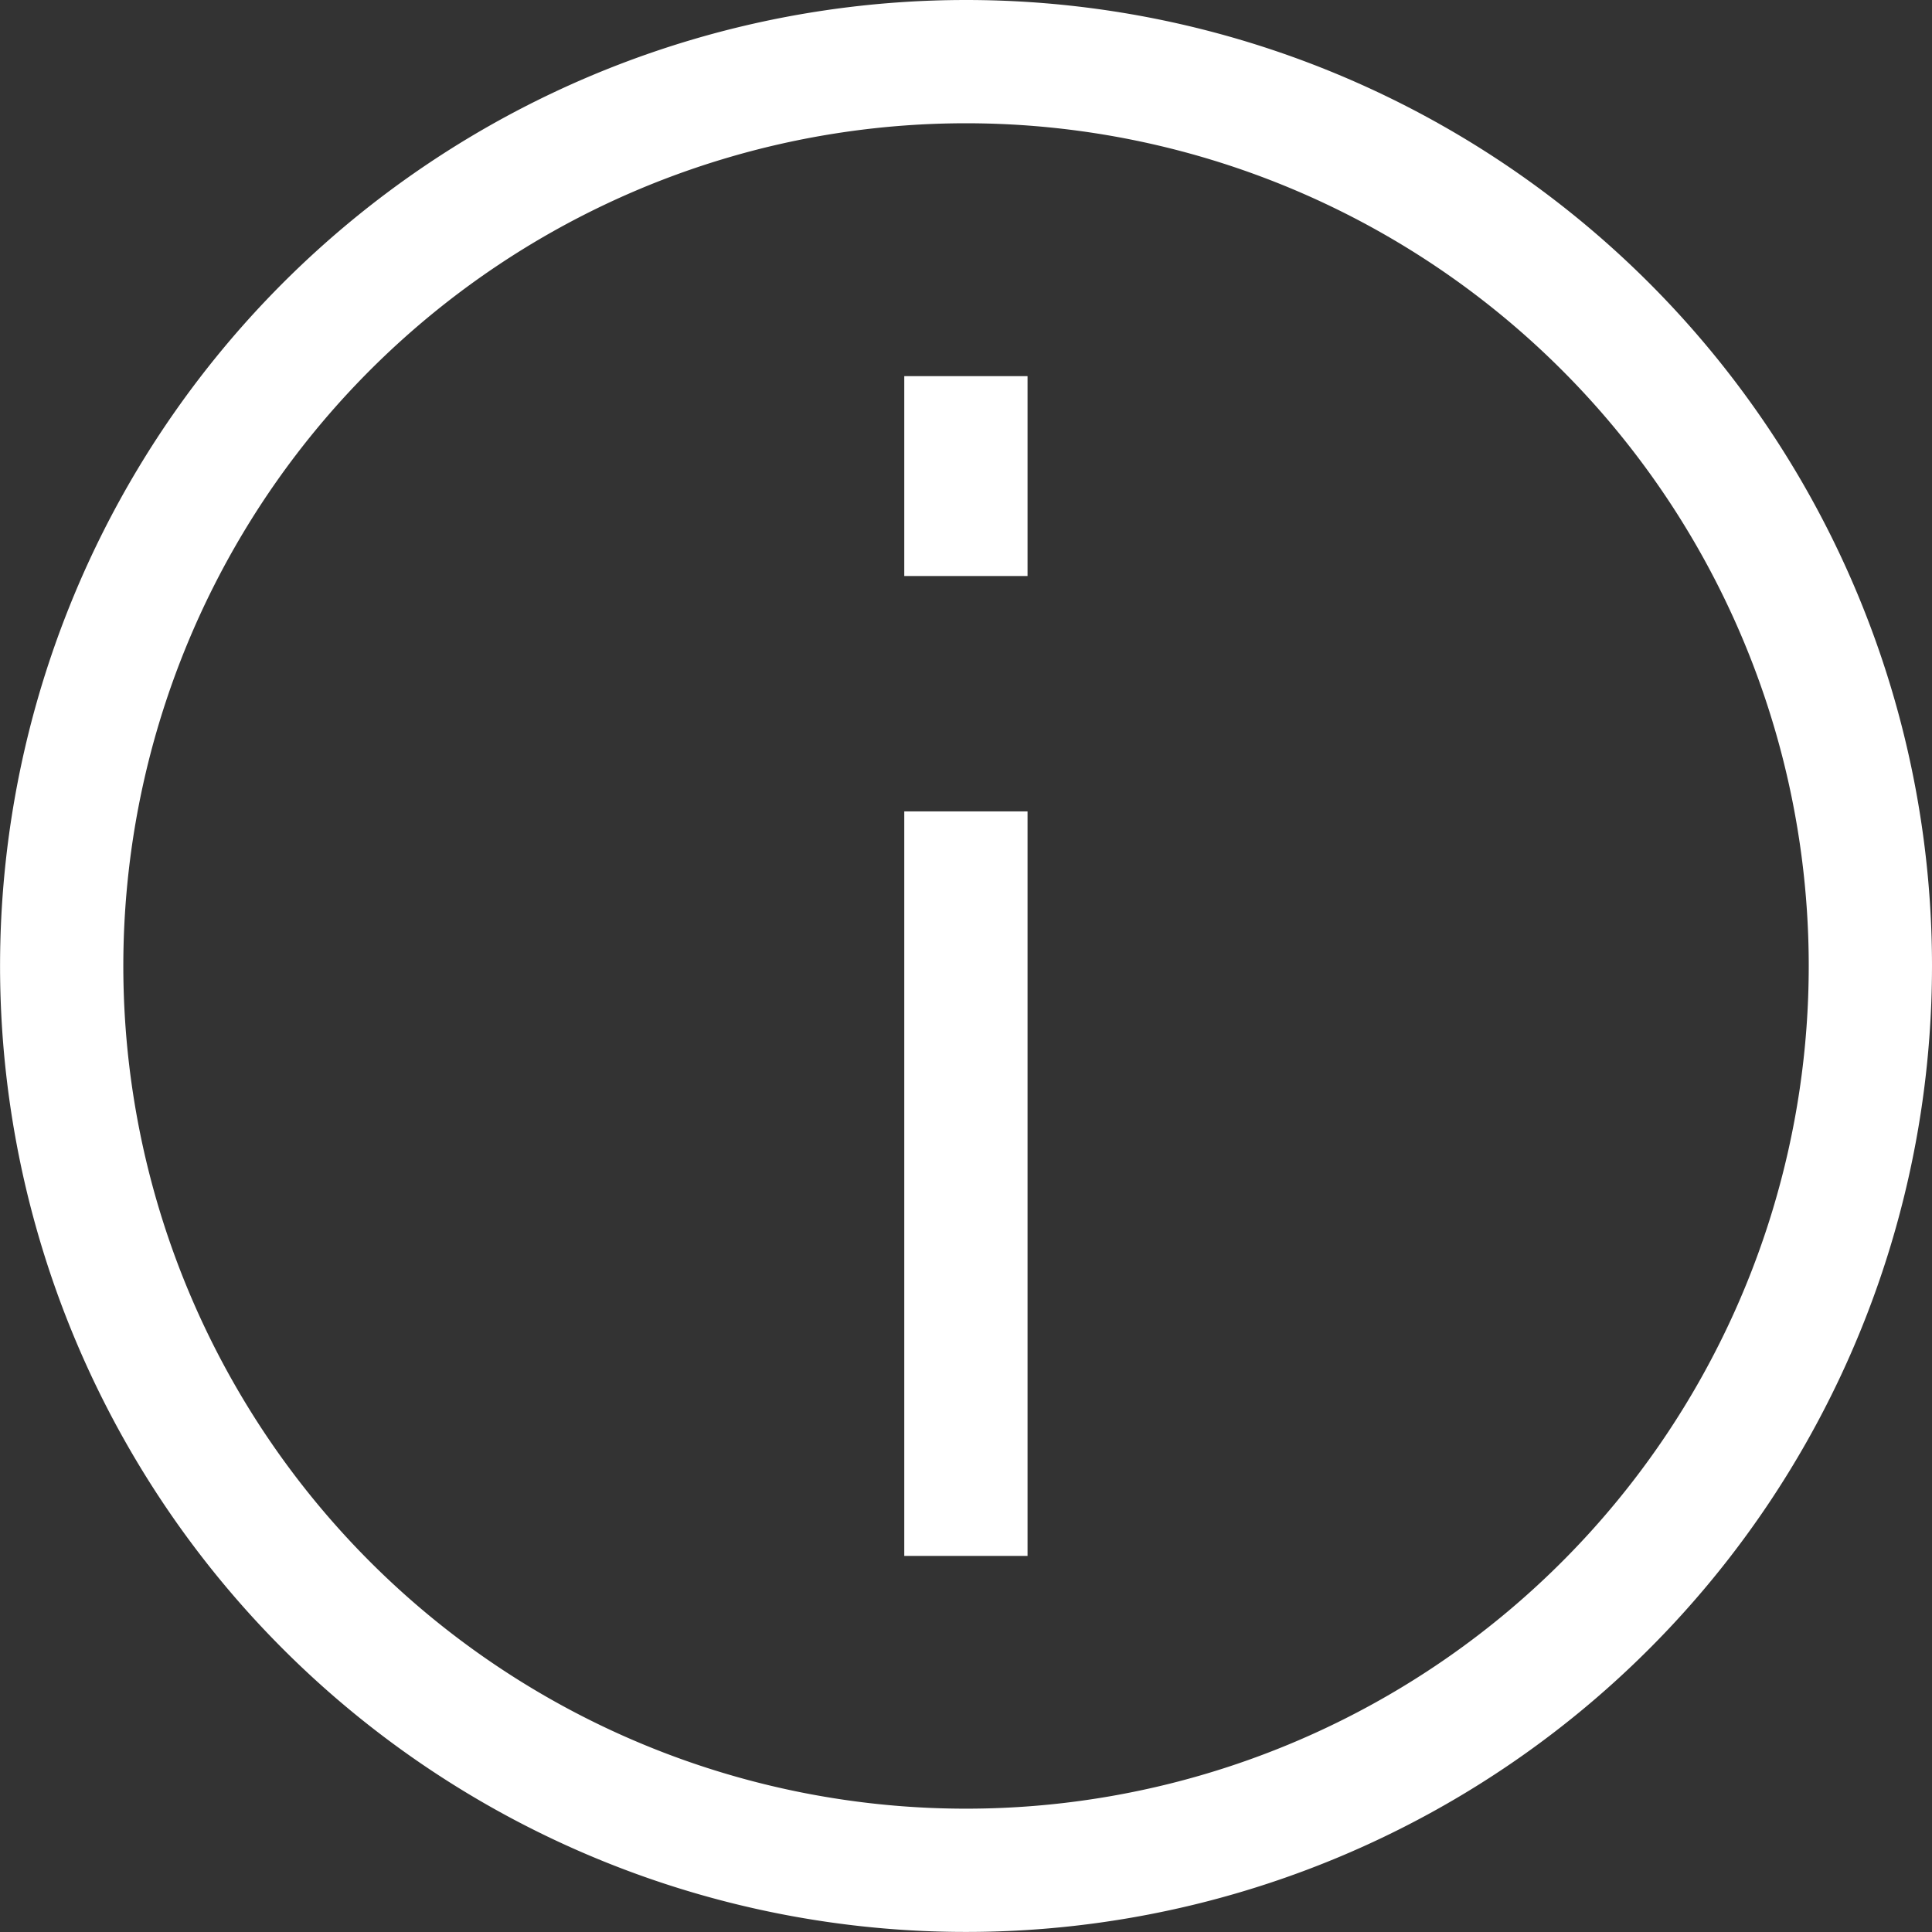 <svg xmlns="http://www.w3.org/2000/svg" width="31.347" height="31.347" viewBox="0 0 31.347 31.347">
  <rect x="0" y="0" width="31.347" height="31.347" fill="#333333" stroke="none"/>
  <g id="Group_2796" data-name="Group 2796" transform="translate(1 1)">
    <path id="Path_777" data-name="Path 777" d="M234.019,218.616a14.673,14.673,0,1,1-14.673-14.674A14.673,14.673,0,0,1,234.019,218.616Z" transform="translate(-204.672 -203.942)" fill="none" stroke="#fff" stroke-width="2"/>
    <line id="Line_69" data-name="Line 69" y2="3.243" transform="translate(14.672 5.103)" fill="none" stroke="#fff" stroke-width="2"/>
    <line id="Line_70" data-name="Line 70" y2="12.08" transform="translate(14.672 12.165)" fill="none" stroke="#fff" stroke-width="2"/>
  </g>
</svg>
